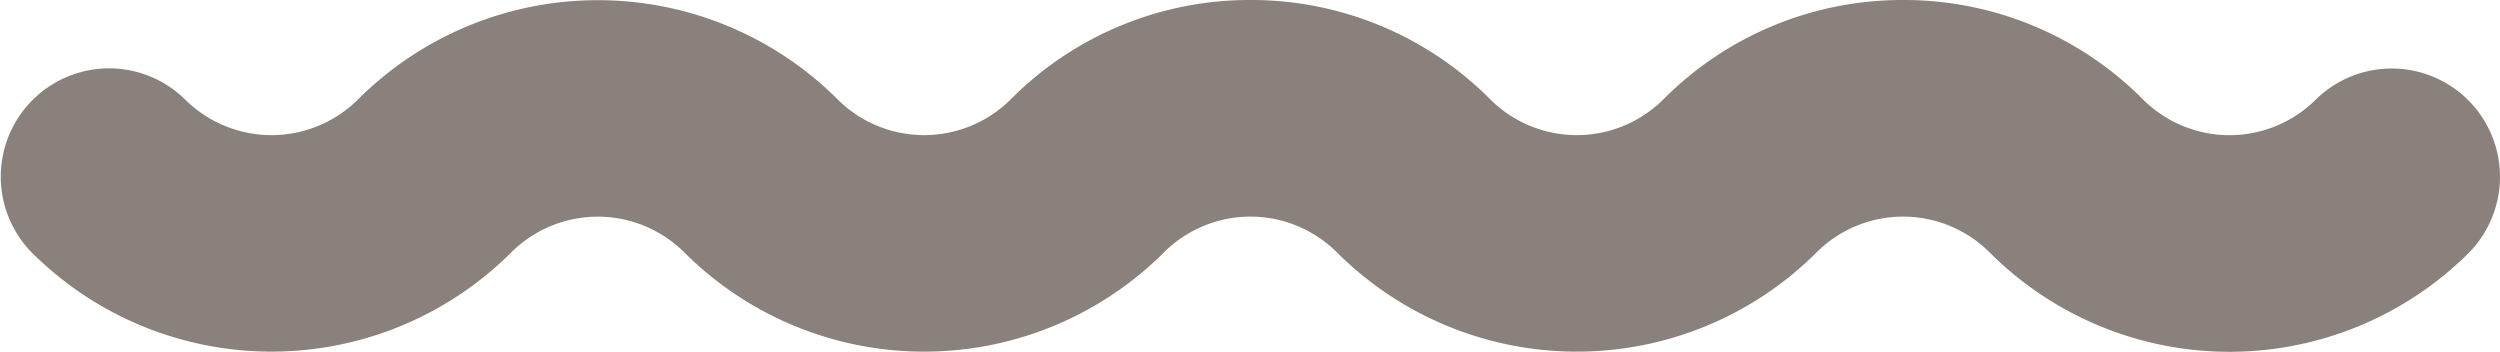 <?xml version="1.0" encoding="UTF-8"?> <svg xmlns="http://www.w3.org/2000/svg" id="Capa_1" data-name="Capa 1" viewBox="0 0 799.73 112.53"><defs><style>.cls-1{fill:#8a817c;}</style></defs><title>wave-svgrepo-com</title><path class="cls-1" d="M740.87,31.77a39.18,39.18,0,0,1-55.4,0A107.75,107.75,0,0,0,608.78,0h0a107.75,107.75,0,0,0-76.69,31.77,39.22,39.22,0,0,1-55.4,0A107.75,107.75,0,0,0,400,0h0a107.75,107.75,0,0,0-76.69,31.77,39.22,39.22,0,0,1-55.4,0,108.57,108.57,0,0,0-153.37,0,39.23,39.23,0,0,1-55.41,0,34.65,34.65,0,0,0-49,49,108.58,108.58,0,0,0,153.37,0,39.22,39.22,0,0,1,55.41,0,108.57,108.57,0,0,0,153.37,0,39.18,39.18,0,0,1,55.41,0h0a108.57,108.57,0,0,0,153.37,0,39.18,39.18,0,0,1,55.41,0h0a108.45,108.45,0,0,0,153.37,0A34.64,34.64,0,0,0,740.87,31.77Z" transform="translate(0.02 0)"></path></svg> 